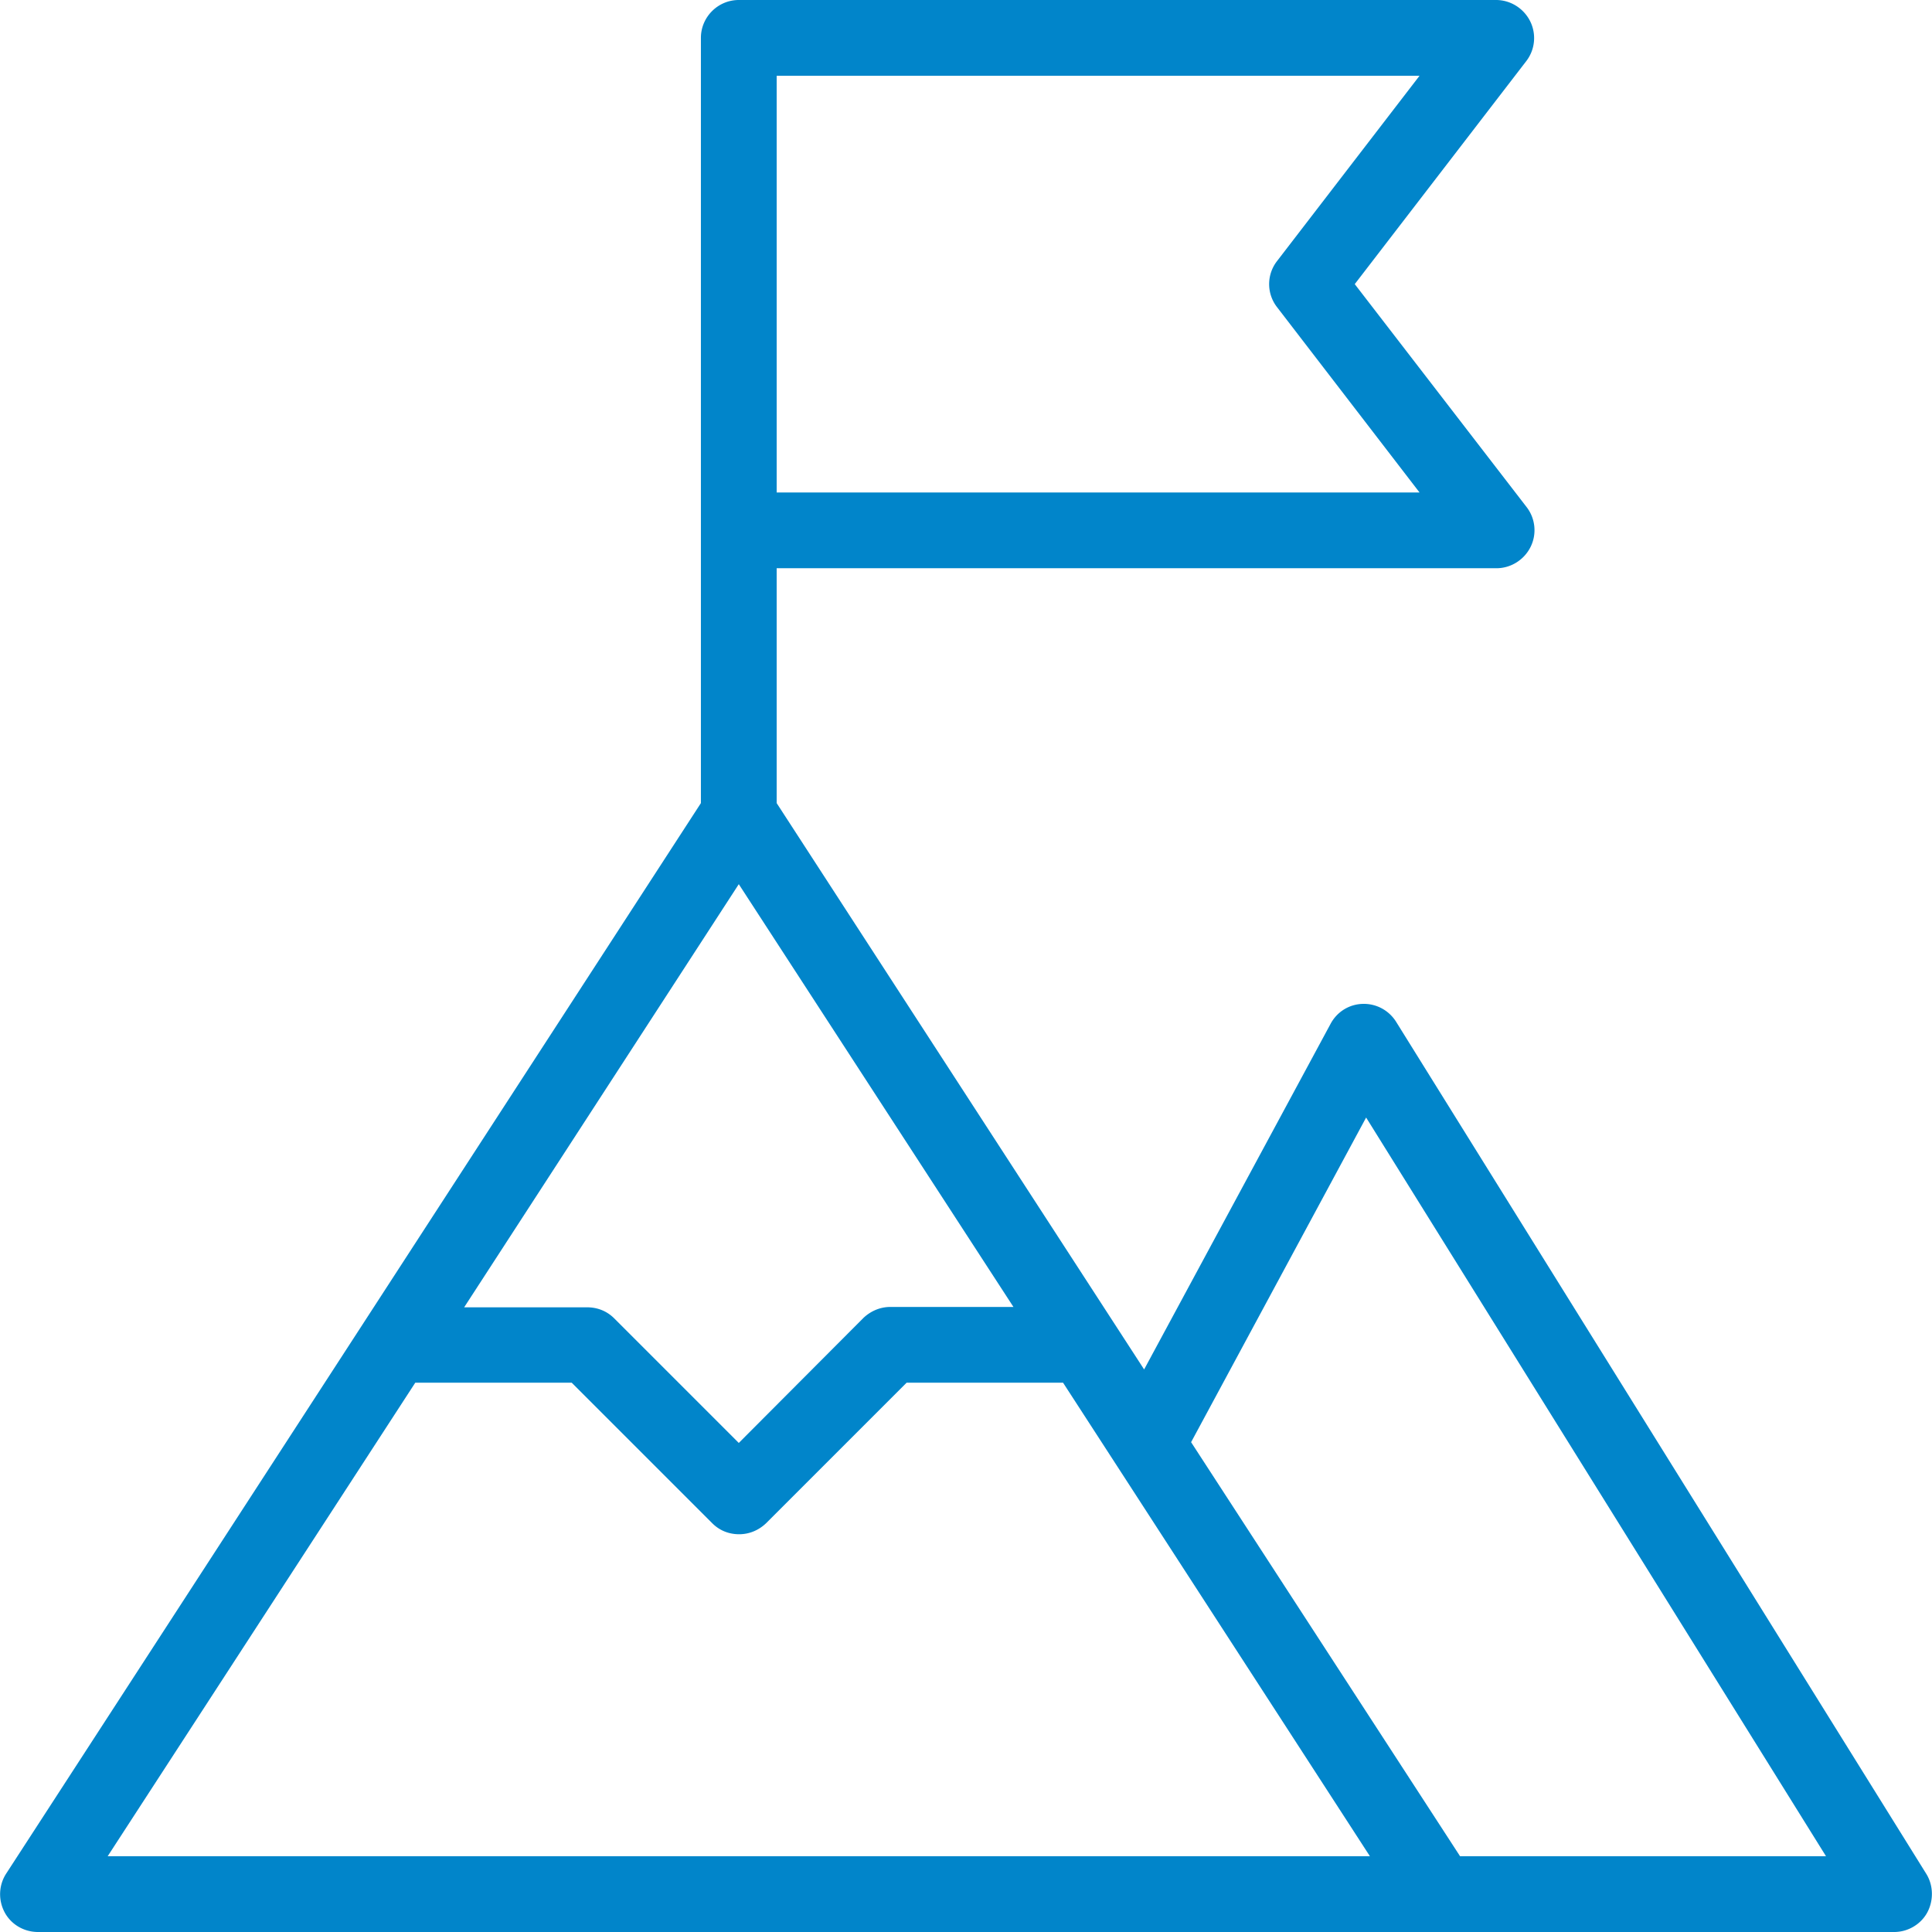<svg xmlns="http://www.w3.org/2000/svg" version="1.1" xmlns:xlink="http://www.w3.org/1999/xlink" width="512" height="512" x="0" y="0" viewBox="0 0 555.82 555.82" style="enable-background:new 0 0 512 512" xml:space="preserve" class=""><g><path d="M554.209 539.146 401.631 293.931c-2.071-3.27-5.667-5.231-9.591-5.122-3.923.109-7.411 2.289-9.264 5.776l-53.62 99.394-105.715-162.932v-67.57h207.07c4.141 0 7.956-2.398 9.809-6.103s1.417-8.174-1.09-11.443l-49.479-64.192 49.37-64.192a10.873 10.873 0 0 0 1.09-11.443C438.358 2.398 434.544 0 430.403 0h-217.86c-5.994 0-10.898 4.904-10.898 10.898v220.149L1.767 539.037c-2.18 3.378-2.289 7.629-.436 11.116s5.558 5.667 9.591 5.667h534.023c3.923 0 7.629-2.18 9.482-5.558s1.853-7.738-.218-11.116zM212.543 254.37l79.014 121.627h-35.42c-2.943 0-5.667 1.199-7.738 3.161l-35.856 35.965-35.856-35.856c-2.071-2.071-4.795-3.161-7.738-3.161h-35.42zM367.41 75.09a10.798 10.798 0 0 0 0 13.296l40.978 53.293H223.441V21.797h184.947zM119.47 397.793h45.011l40.433 40.433c2.18 2.18 4.904 3.161 7.738 3.161s5.558-1.09 7.738-3.161l40.433-40.433h45.011l15.258 23.541 73.02 112.69H30.975zm300.579 136.23-77.379-119.12 50.351-93.4 132.307 212.52z" fill="#0185ca" opacity="1" data-original="#000000" class=""></path></g></svg>